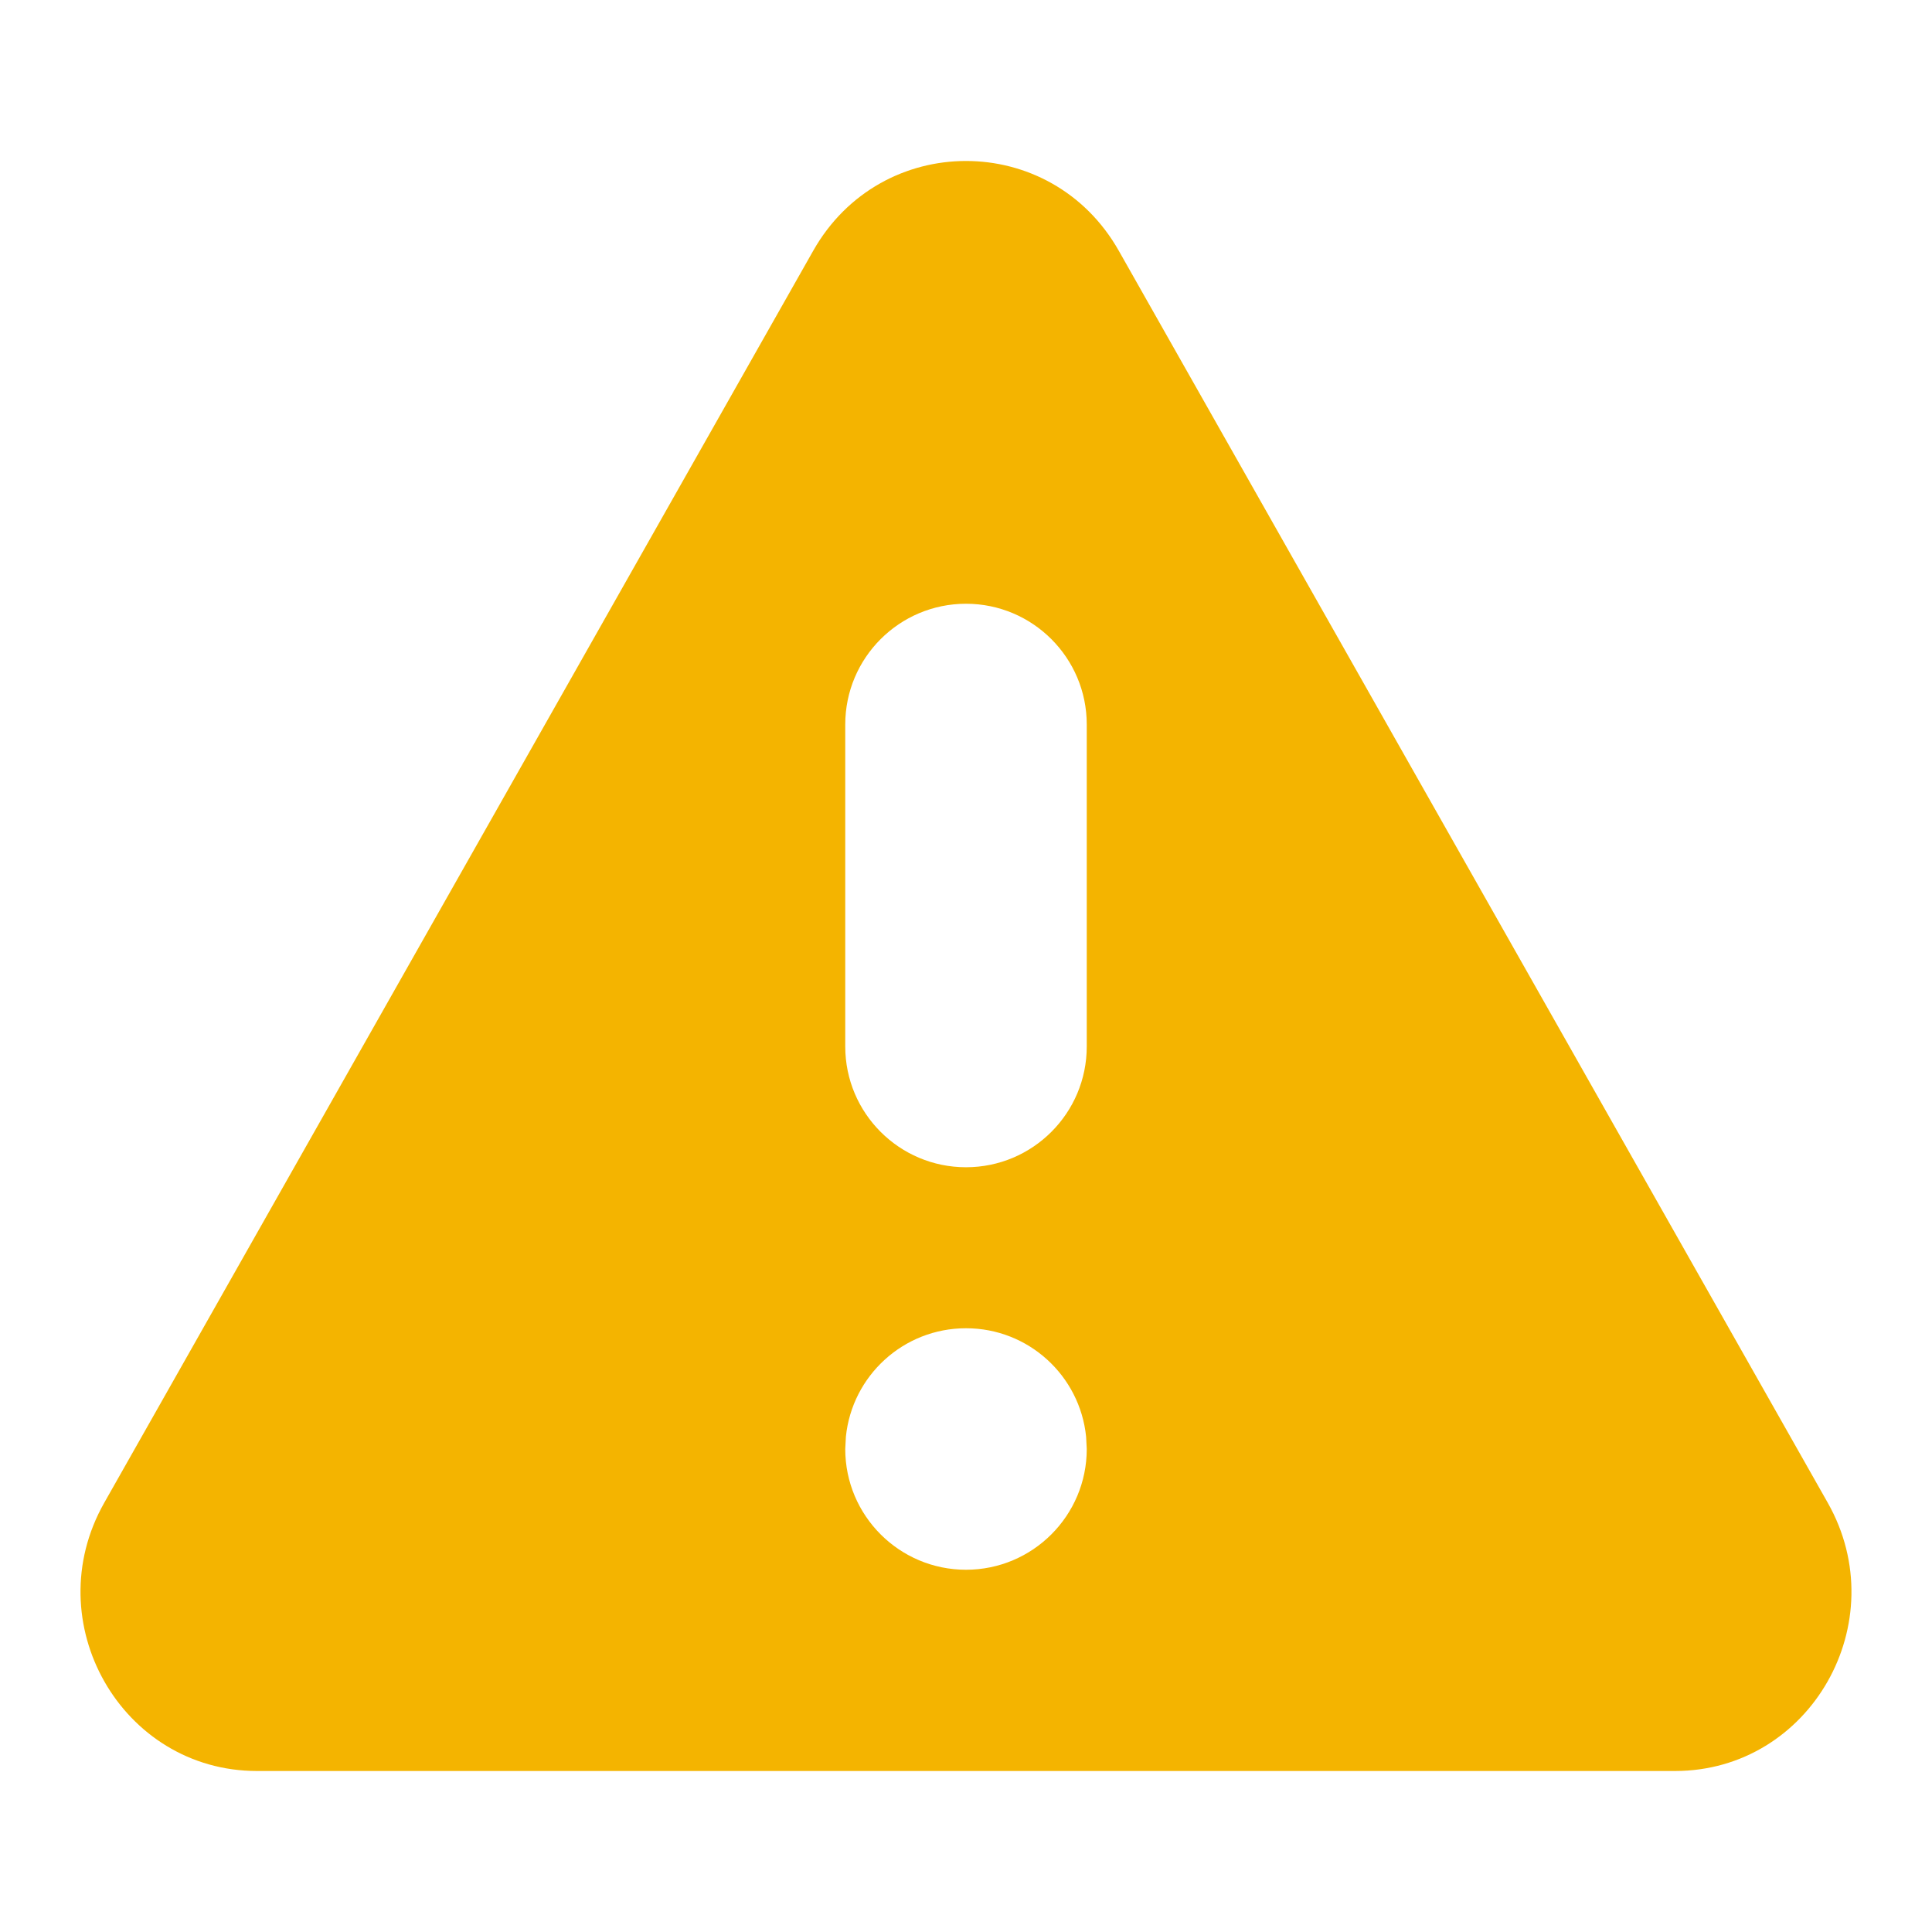 <svg width="24" height="24" viewBox="0 0 24 24" fill="none" xmlns="http://www.w3.org/2000/svg">
<path d="M10.102 3.115C10.944 1.628 13.056 1.628 13.898 3.115L22.705 18.668C23.544 20.15 22.491 22 20.807 22H3.193C1.509 22 0.455 20.15 1.295 18.668L10.102 3.115ZM12 16.5C11.223 16.5 10.585 17.09 10.508 17.847L10.5 18C10.5 18.828 11.172 19.5 12 19.5C12.828 19.5 13.5 18.828 13.5 18L13.492 17.847C13.415 17.09 12.777 16.5 12 16.5ZM12 7.5C11.172 7.5 10.5 8.172 10.5 9V13C10.5 13.828 11.172 14.5 12 14.5C12.828 14.5 13.5 13.828 13.5 13V9C13.5 8.172 12.828 7.5 12 7.5Z" fill="#F4B400"/>
</svg>
